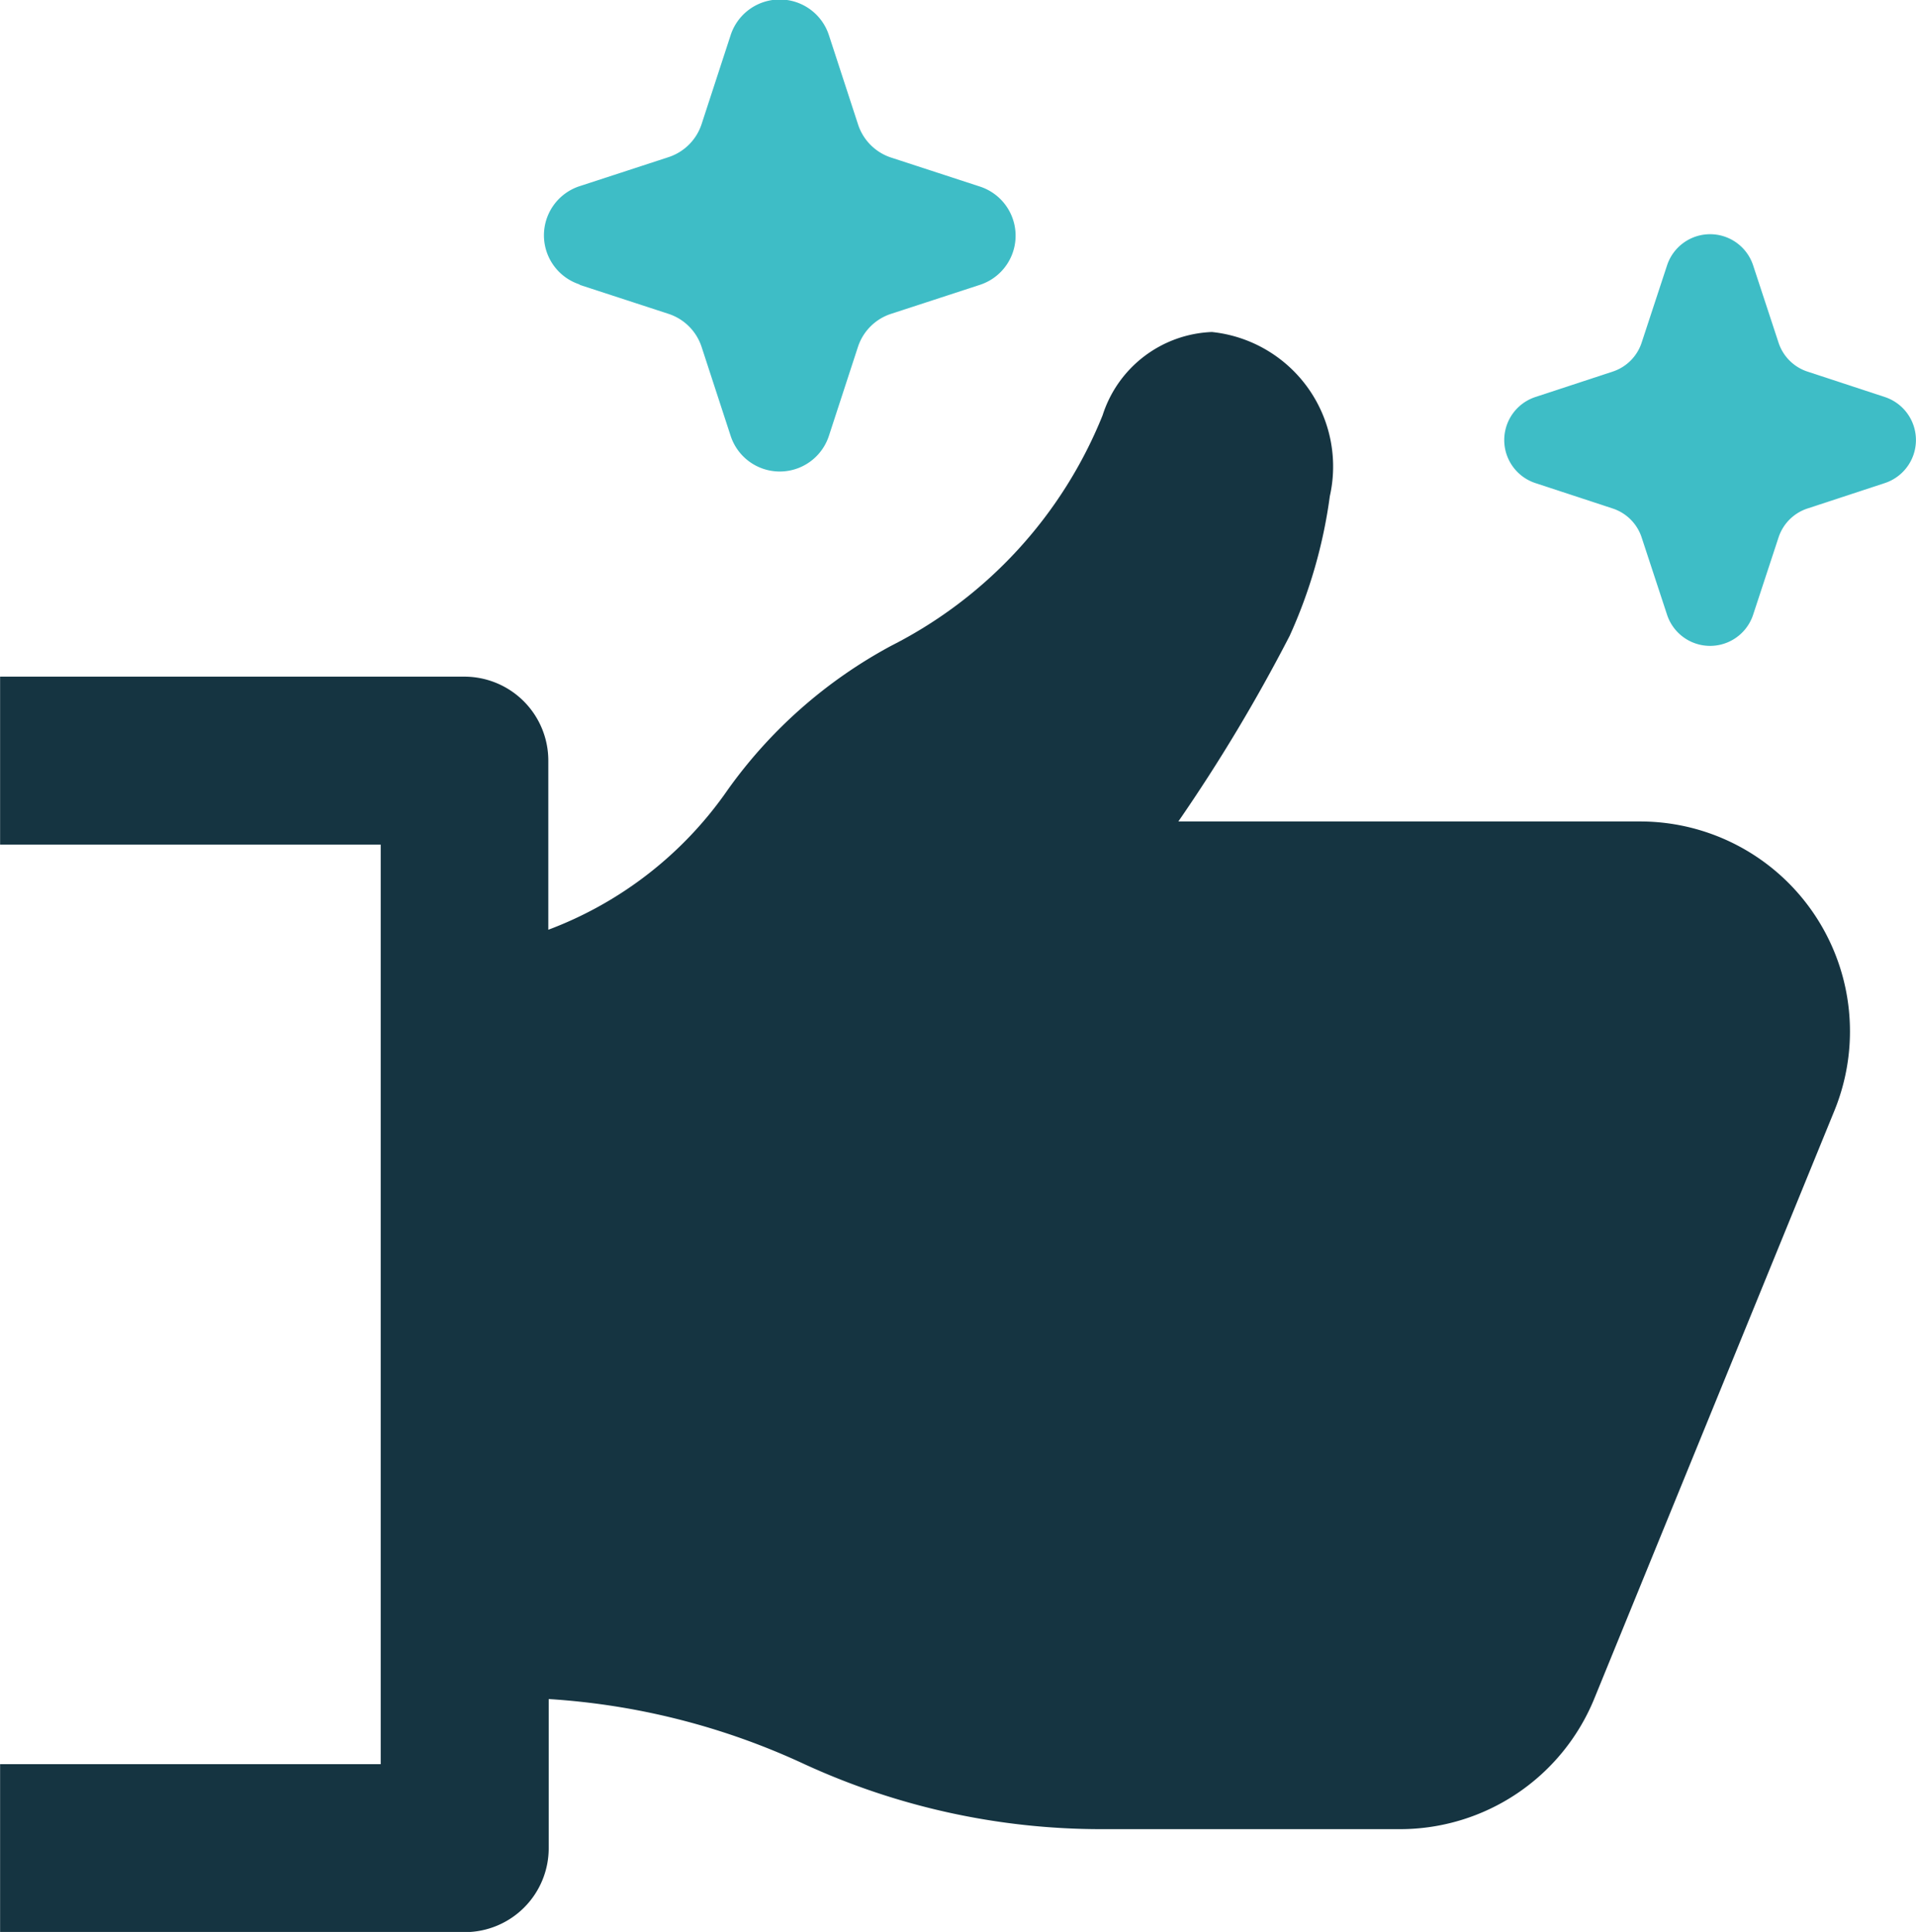 <svg xmlns="http://www.w3.org/2000/svg" width="19.834" height="20" viewBox="0 0 19.834 20">
  <g id="social-integration" transform="translate(-2.234 -1.716)">
    <path id="Path_5743" data-name="Path 5743" d="M19.211,28.167H14.432a17.5,17.5,0,0,0,1.152-1.921A5.151,5.151,0,0,0,16,24.8a1.4,1.4,0,0,0-1.221-1.7h0a1.239,1.239,0,0,0-1.131.862,4.6,4.6,0,0,1-2.186,2.385,4.962,4.962,0,0,0-1.693,1.49,3.94,3.94,0,0,1-1.859,1.451V27.537a.869.869,0,0,0-.869-.869H2.235v1.739H6.175v9.519H2.235v1.739h4.81a.869.869,0,0,0,.869-.869V37.252a7.356,7.356,0,0,1,2.63.666,7.356,7.356,0,0,0,3.091.681h3.091a2.173,2.173,0,0,0,2.012-1.352l2.485-6.085a2.173,2.173,0,0,0-2.012-2.995Z" transform="translate(0 -17.947)" fill="#153441"/>
    <path id="Path_5744" data-name="Path 5744" d="M37.68,4.665l.919.3a.535.535,0,0,1,.343.343l.3.919a.535.535,0,0,0,1.018,0l.3-.919a.535.535,0,0,1,.343-.343l.919-.3a.535.535,0,0,0,0-1.018l-.919-.3A.535.535,0,0,1,40.56,3l-.3-.919a.535.535,0,0,0-1.018,0l-.3.919a.535.535,0,0,1-.343.343l-.919.3a.535.535,0,0,0,0,1.018ZM51.19,5.826l-.8-.263a.469.469,0,0,1-.3-.3l-.263-.8a.469.469,0,0,0-.891,0l-.263.8a.469.469,0,0,1-.3.3l-.8.263a.469.469,0,0,0,0,.891l.8.263a.469.469,0,0,1,.3.3l.263.8a.469.469,0,0,0,.891,0l.263-.8a.469.469,0,0,1,.3-.3l.8-.263a.469.469,0,0,0,0-.891Z" transform="translate(-29.445)" fill="#3ebdc6"/>
  </g>
</svg>
